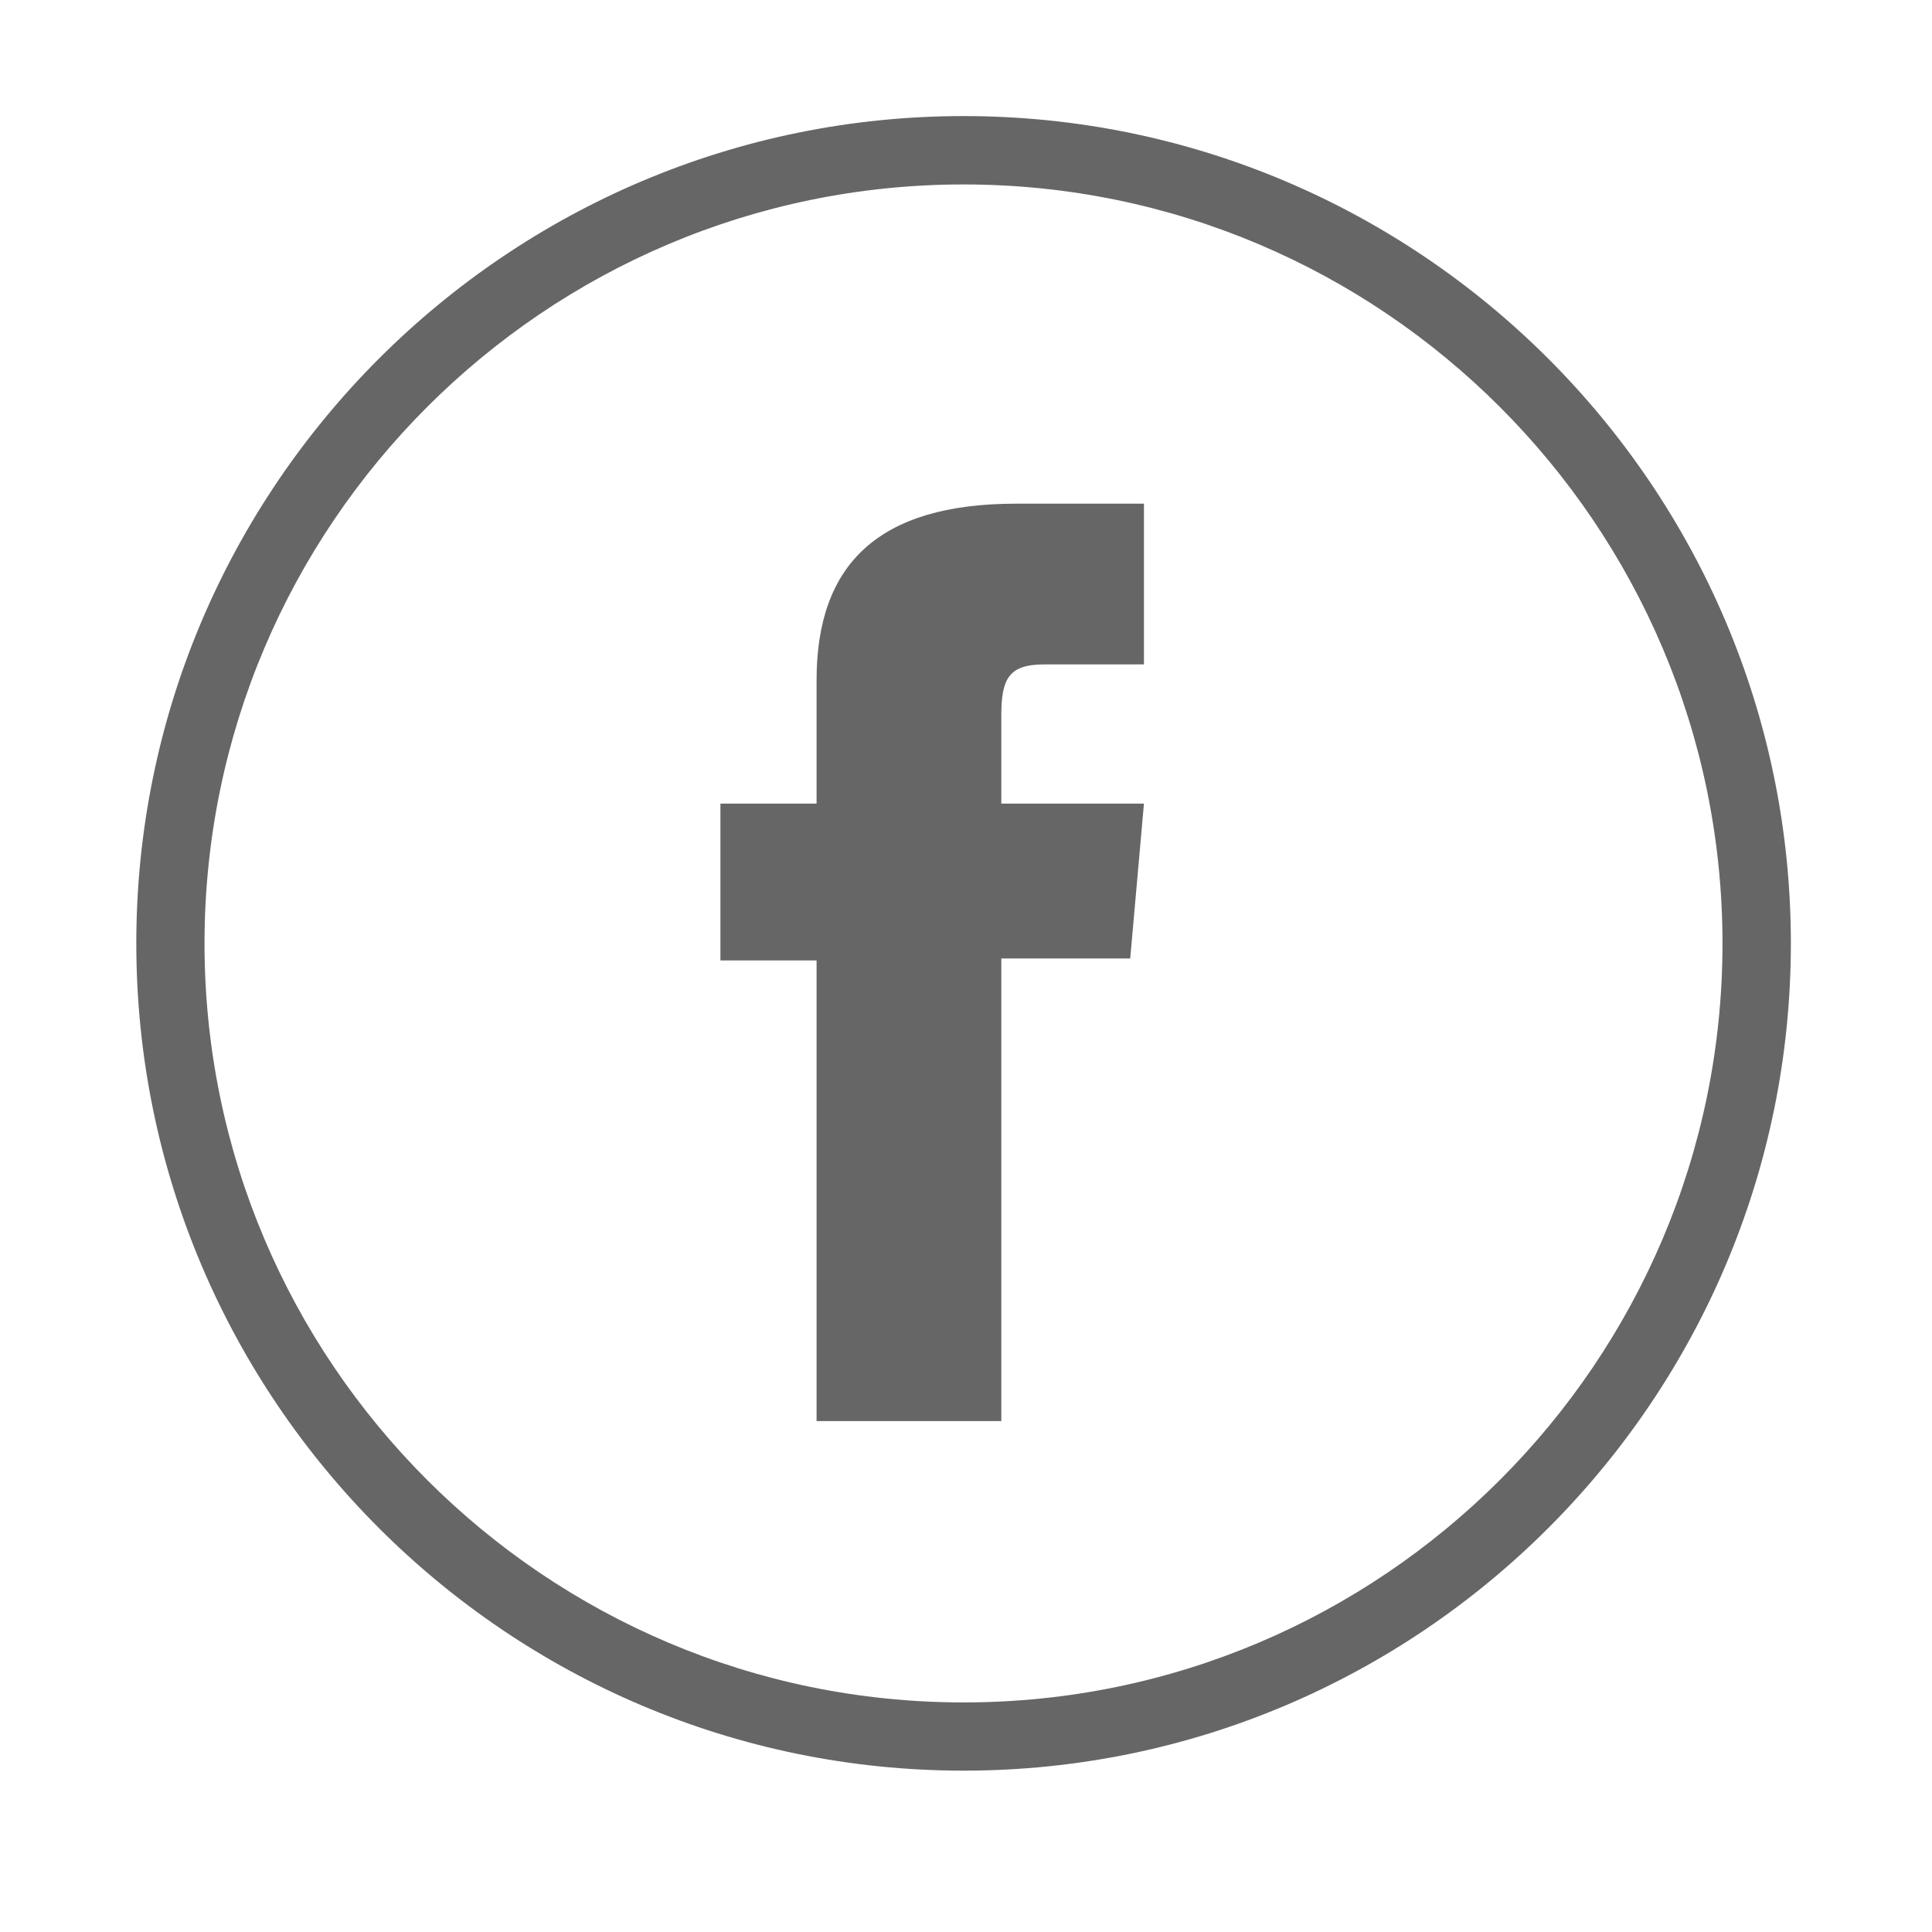 <?xml version="1.0" encoding="UTF-8"?><svg id="Ebene_1" xmlns="http://www.w3.org/2000/svg" viewBox="0 0 128 128"><defs><style>.cls-1{fill:#666;}</style></defs><path class="cls-1" d="M54.1,94.15h12.24v-30.65h8.54l.91-10.26h-9.45v-5.84c0-2.42,.49-3.38,2.83-3.38h6.62v-10.65h-8.48c-9.11,0-13.21,4.01-13.21,11.69v8.18h-6.37v10.39h6.37v30.52Z"/><path class="cls-1" d="M63.84,117.31c-30.22,0-54.81-24.59-54.81-54.81S33.62,7.69,63.84,7.69s54.81,24.59,54.81,54.81-24.59,54.81-54.81,54.81Zm0-105.09c-27.73,0-50.29,22.56-50.29,50.29s22.56,50.28,50.29,50.28,50.28-22.56,50.28-50.28S91.57,12.22,63.84,12.22Z"/></svg>